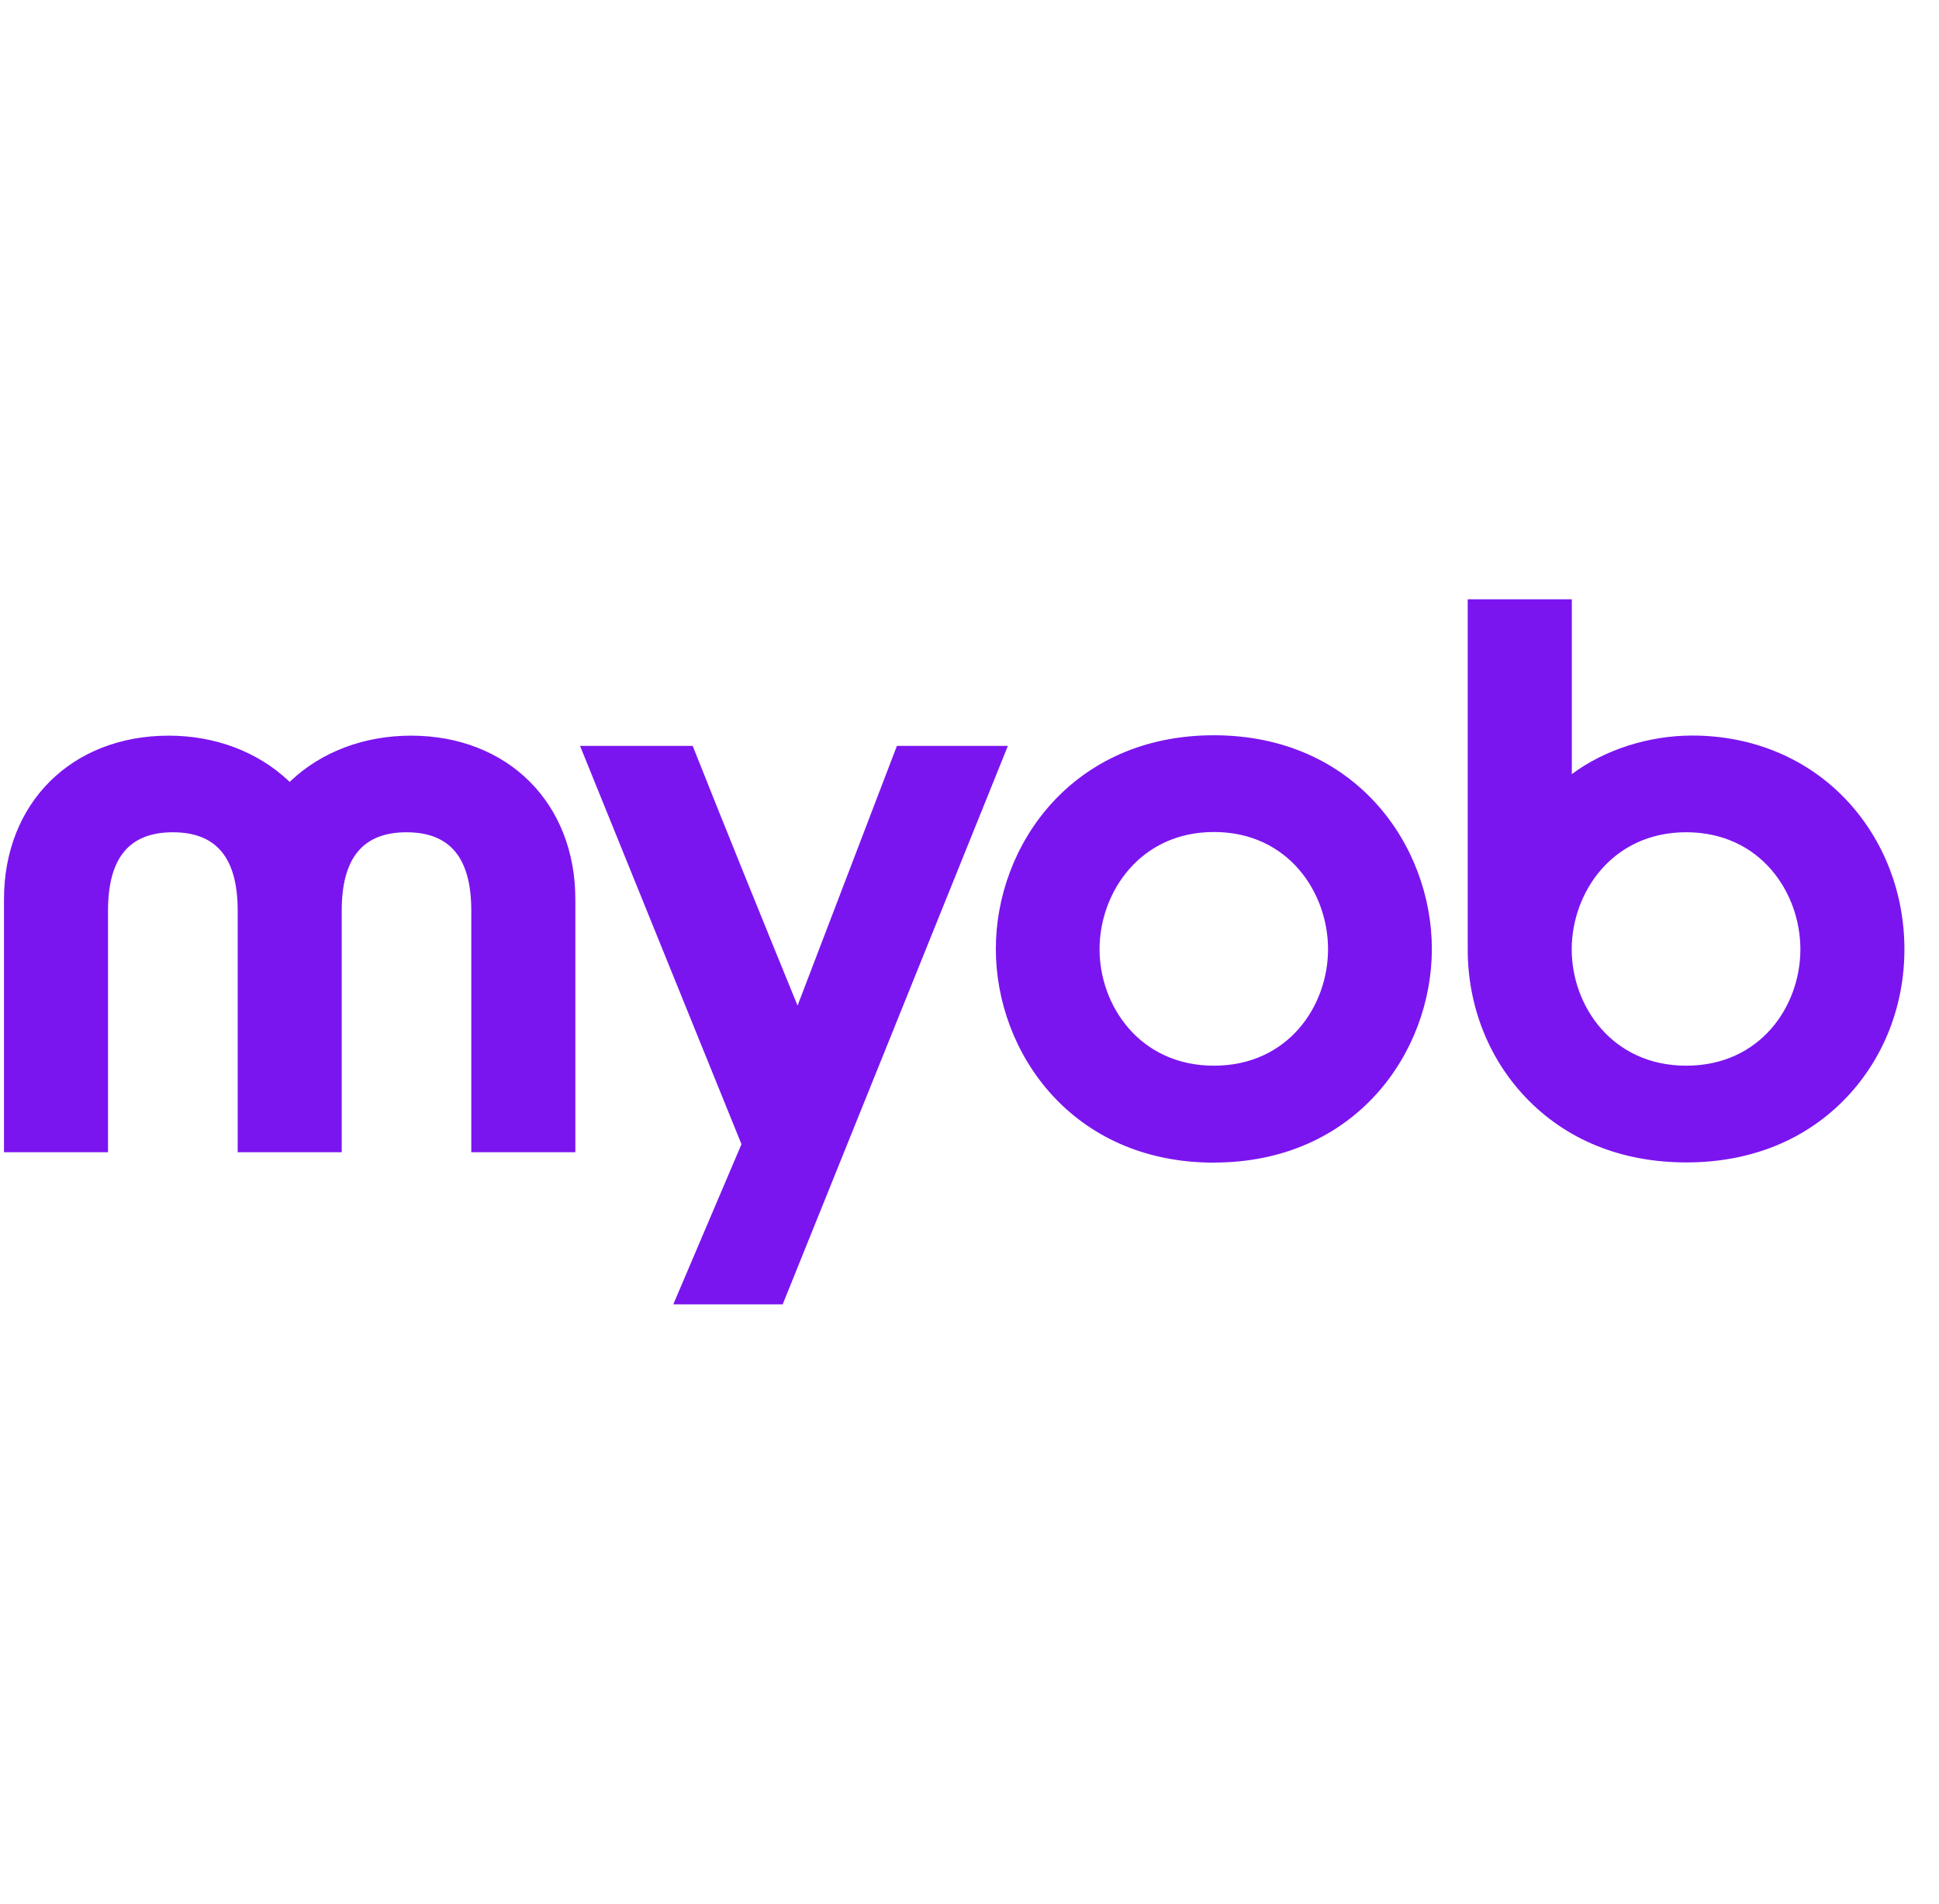 <svg width="55" height="54" viewBox="0 0 55 54" fill="none" xmlns="http://www.w3.org/2000/svg">
<g clip-path="url(#clip0_4274_12631)">
<path d="M25.441 21.158L22.623 28.525C21.622 26.073 20.625 23.62 19.648 21.158H16.453L21.032 32.457L19.098 37H22.201L28.589 21.158H25.441ZM11.53 23.609C12.768 23.609 13.368 24.337 13.368 25.834V32.685H16.32V25.51C16.32 22.777 14.402 20.868 11.658 20.868C10.338 20.868 9.127 21.322 8.252 22.146L8.216 22.18L8.181 22.146C7.305 21.322 6.101 20.868 4.786 20.868C2.035 20.868 0.113 22.777 0.113 25.51V32.685H3.064V25.834C3.064 24.337 3.665 23.609 4.903 23.609C6.141 23.609 6.742 24.337 6.742 25.834V32.685H9.693V25.834C9.693 24.337 10.293 23.609 11.531 23.609H11.53ZM52.41 22.732C51.299 21.529 49.733 20.865 48.002 20.865C46.771 20.865 45.522 21.262 44.585 21.959V17H41.632V26.93C41.632 28.517 42.211 30.003 43.261 31.114C44.411 32.331 45.991 32.974 47.831 32.974C49.671 32.974 51.243 32.331 52.392 31.114C53.44 30.002 54.019 28.516 54.019 26.93C54.019 25.344 53.447 23.856 52.41 22.731V22.732ZM47.829 30.23C45.725 30.23 44.582 28.529 44.582 26.93C44.582 25.33 45.725 23.608 47.829 23.608C49.934 23.608 51.068 25.319 51.068 26.93C51.068 28.54 49.933 30.23 47.829 30.23ZM34.431 32.978C38.447 32.978 40.615 29.856 40.615 26.917C40.613 23.98 38.447 20.857 34.431 20.857C30.413 20.857 28.247 23.98 28.247 26.918C28.247 29.857 30.413 32.98 34.431 32.98V32.978ZM34.434 30.23C32.331 30.23 31.189 28.528 31.189 26.926C31.189 25.325 32.331 23.601 34.434 23.601C36.537 23.601 37.67 25.314 37.67 26.926C37.67 28.538 36.535 30.23 34.434 30.23Z" fill="#7B15EF"/>
</g>
<defs>
<clipPath id="clip0_4274_12631">
<rect width="54" height="54" fill="white" transform="translate(0.113)"/>
</clipPath>
</defs>
</svg>
